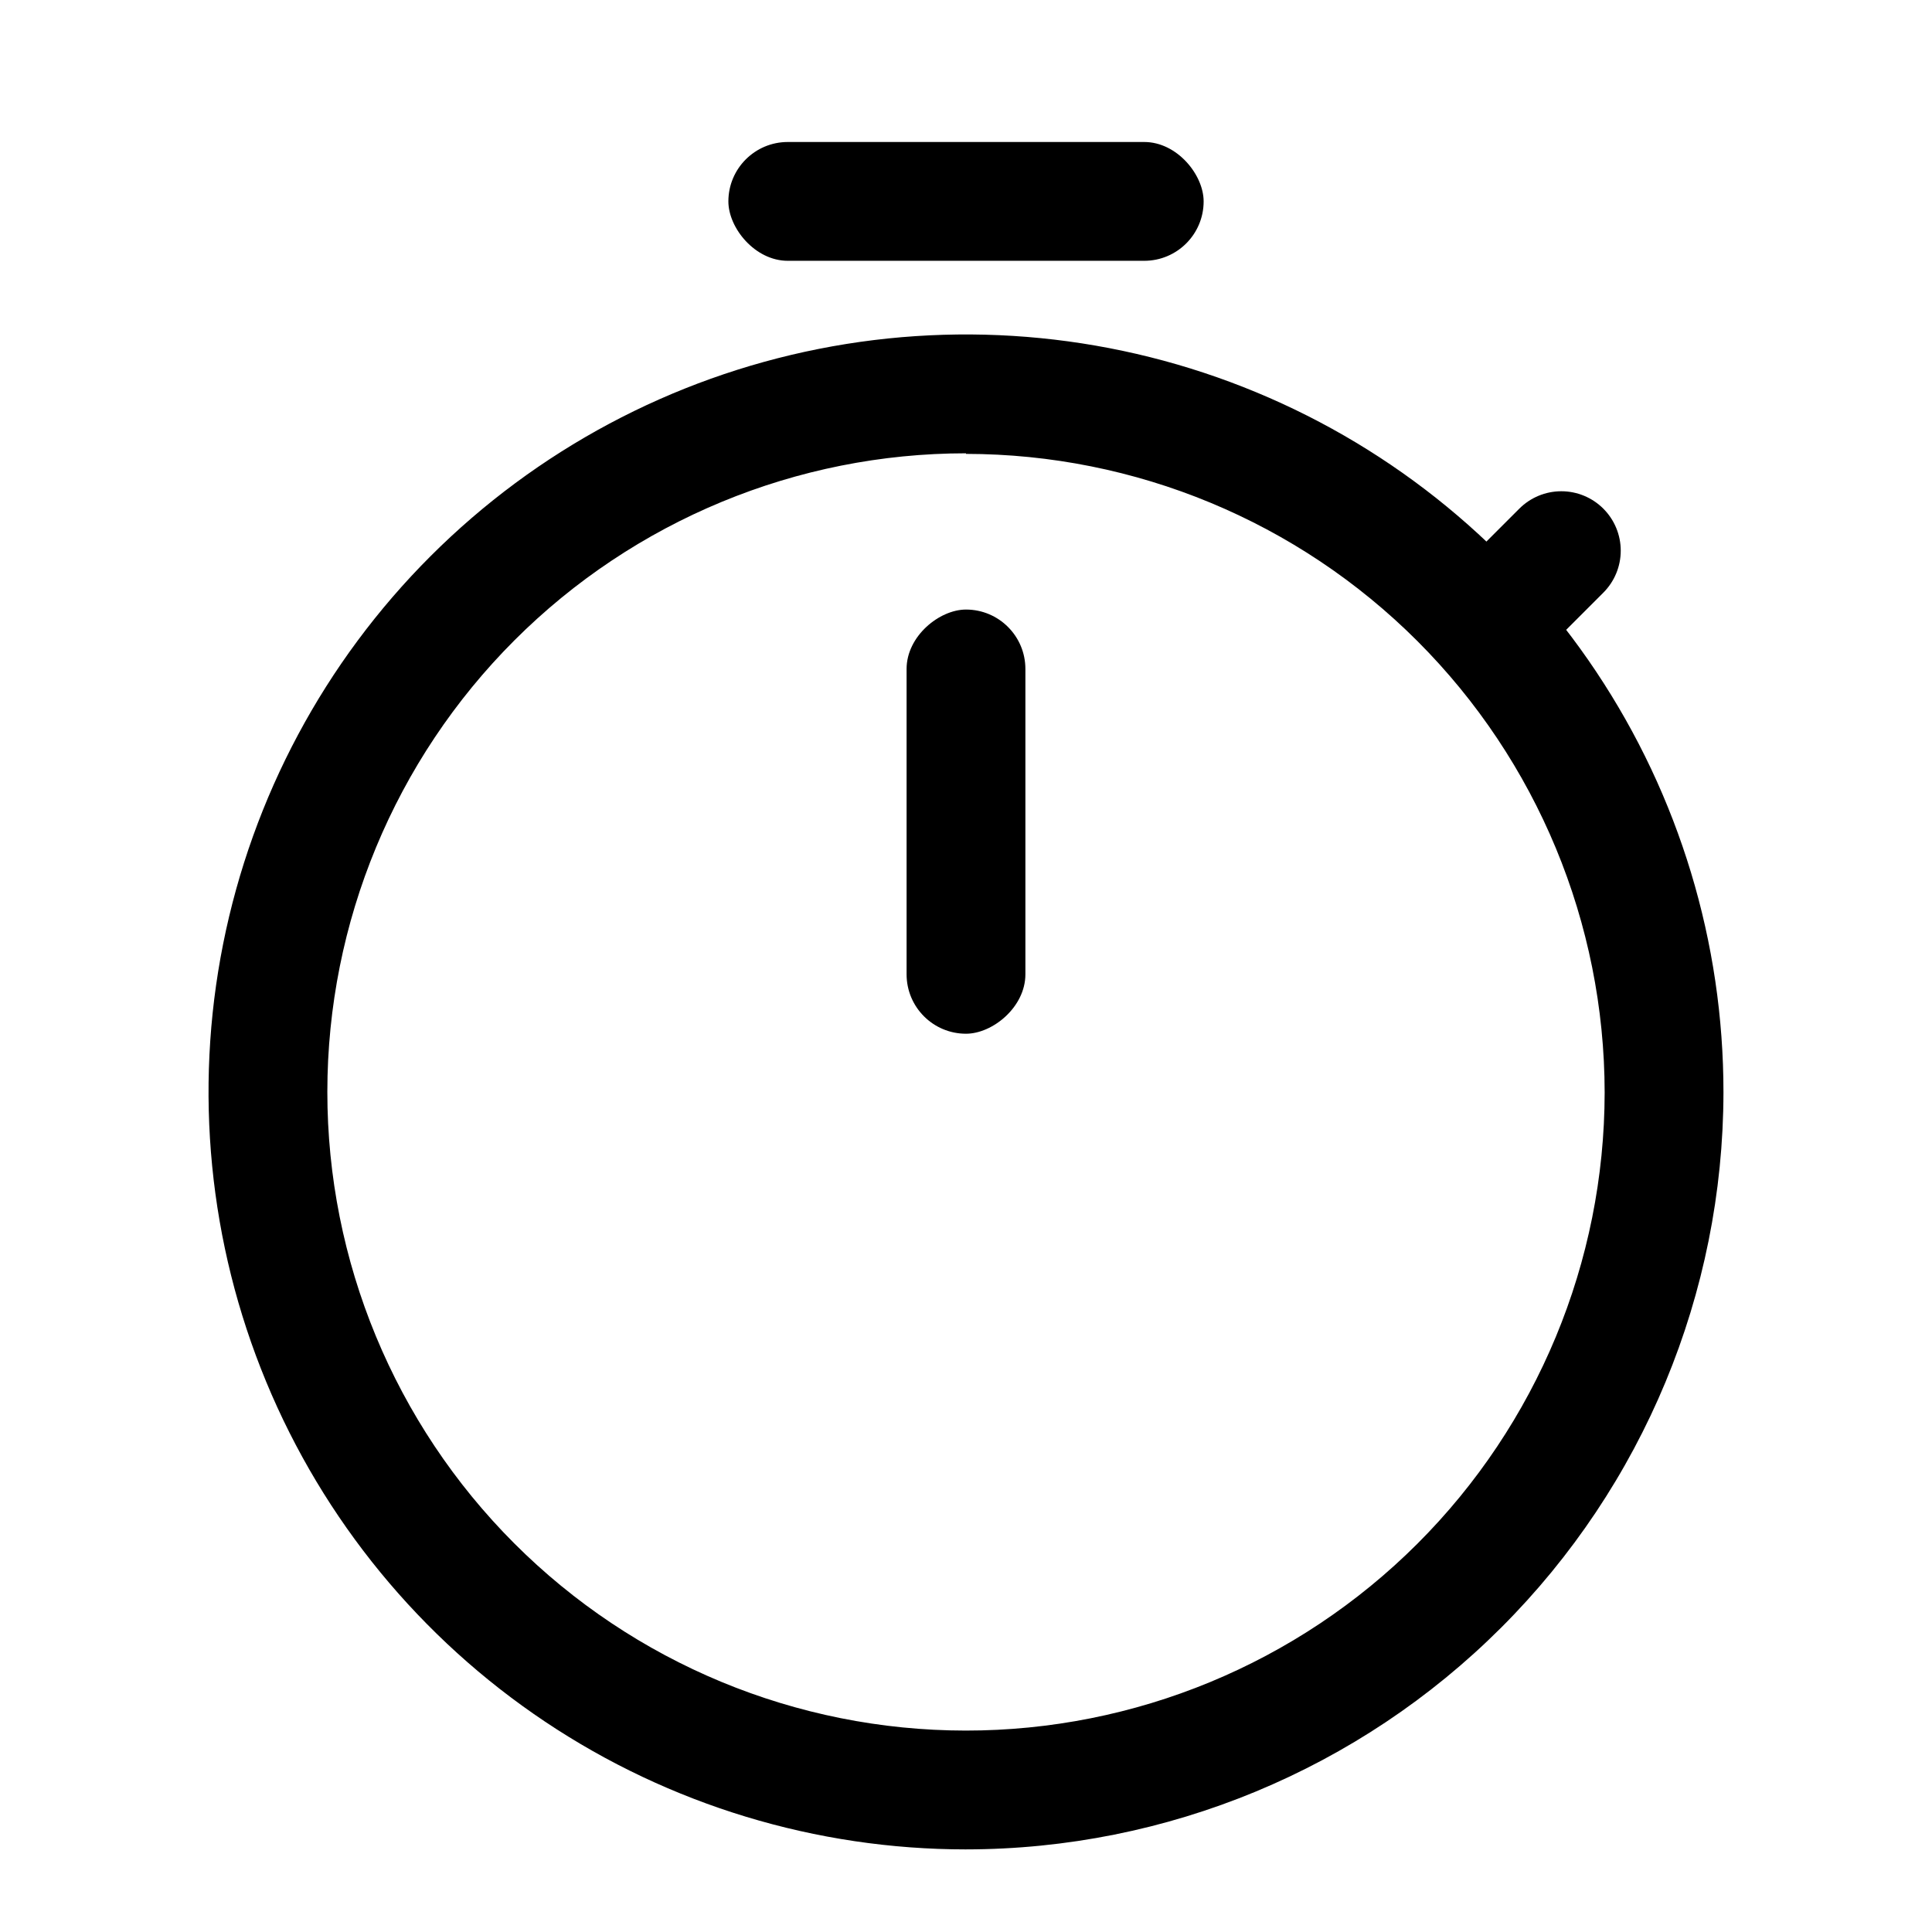 <?xml version="1.0" encoding="UTF-8"?>
<!-- Uploaded to: ICON Repo, www.iconrepo.com, Generator: ICON Repo Mixer Tools -->
<svg fill="#000000" width="800px" height="800px" version="1.1" viewBox="144 144 512 512" xmlns="http://www.w3.org/2000/svg">
 <g>
  <path d="m400 634.11c-39.711 0-78.527-11.777-111.54-33.844-33.012-22.062-58.742-53.422-73.93-90.113-15.188-36.688-19.156-77.059-11.398-116 7.762-38.945 26.895-74.711 54.984-102.78 28.09-28.066 63.871-47.176 102.82-54.902 38.949-7.727 79.316-3.731 115.99 11.488s68.016 40.969 90.055 74.004c22.039 33.031 33.785 71.855 33.754 111.57-0.082 53.195-21.262 104.19-58.895 141.79-37.633 37.602-88.645 58.742-141.84 58.785zm0-369.98c-44.879 0-87.922 17.824-119.66 49.551-31.738 31.73-49.574 74.766-49.59 119.64-0.016 44.879 17.797 87.926 49.516 119.67 31.719 31.75 74.75 49.602 119.63 49.629 44.879 0.027 87.93-17.77 119.69-49.48 31.758-31.707 49.625-74.734 49.664-119.61-0.039-44.875-17.887-87.902-49.617-119.63-31.73-31.73-74.754-49.574-119.63-49.617z"/>
  <path d="m352.77 181.63h94.465c8.695 0 15.742 8.695 15.742 15.742 0 8.695-7.051 15.742-15.742 15.742h-94.465c-8.695 0-15.742-8.695-15.742-15.742 0-8.695 7.051-15.742 15.742-15.742z"/>
  <path d="m415.74 321.28v80.926c0 8.695-8.695 15.742-15.742 15.742-8.695 0-15.742-7.051-15.742-15.742v-80.926c0-8.695 8.695-15.742 15.742-15.742 8.695 0 15.742 7.051 15.742 15.742z"/>
  <path d="m568.9 278.8c2.953 2.949 4.613 6.957 4.613 11.133 0 4.172-1.66 8.18-4.613 11.129l-11.133 11.133-22.266-22.262 11.133-11.133c2.953-2.953 6.957-4.613 11.133-4.613s8.18 1.66 11.133 4.613z"/>
 </g>
</svg>